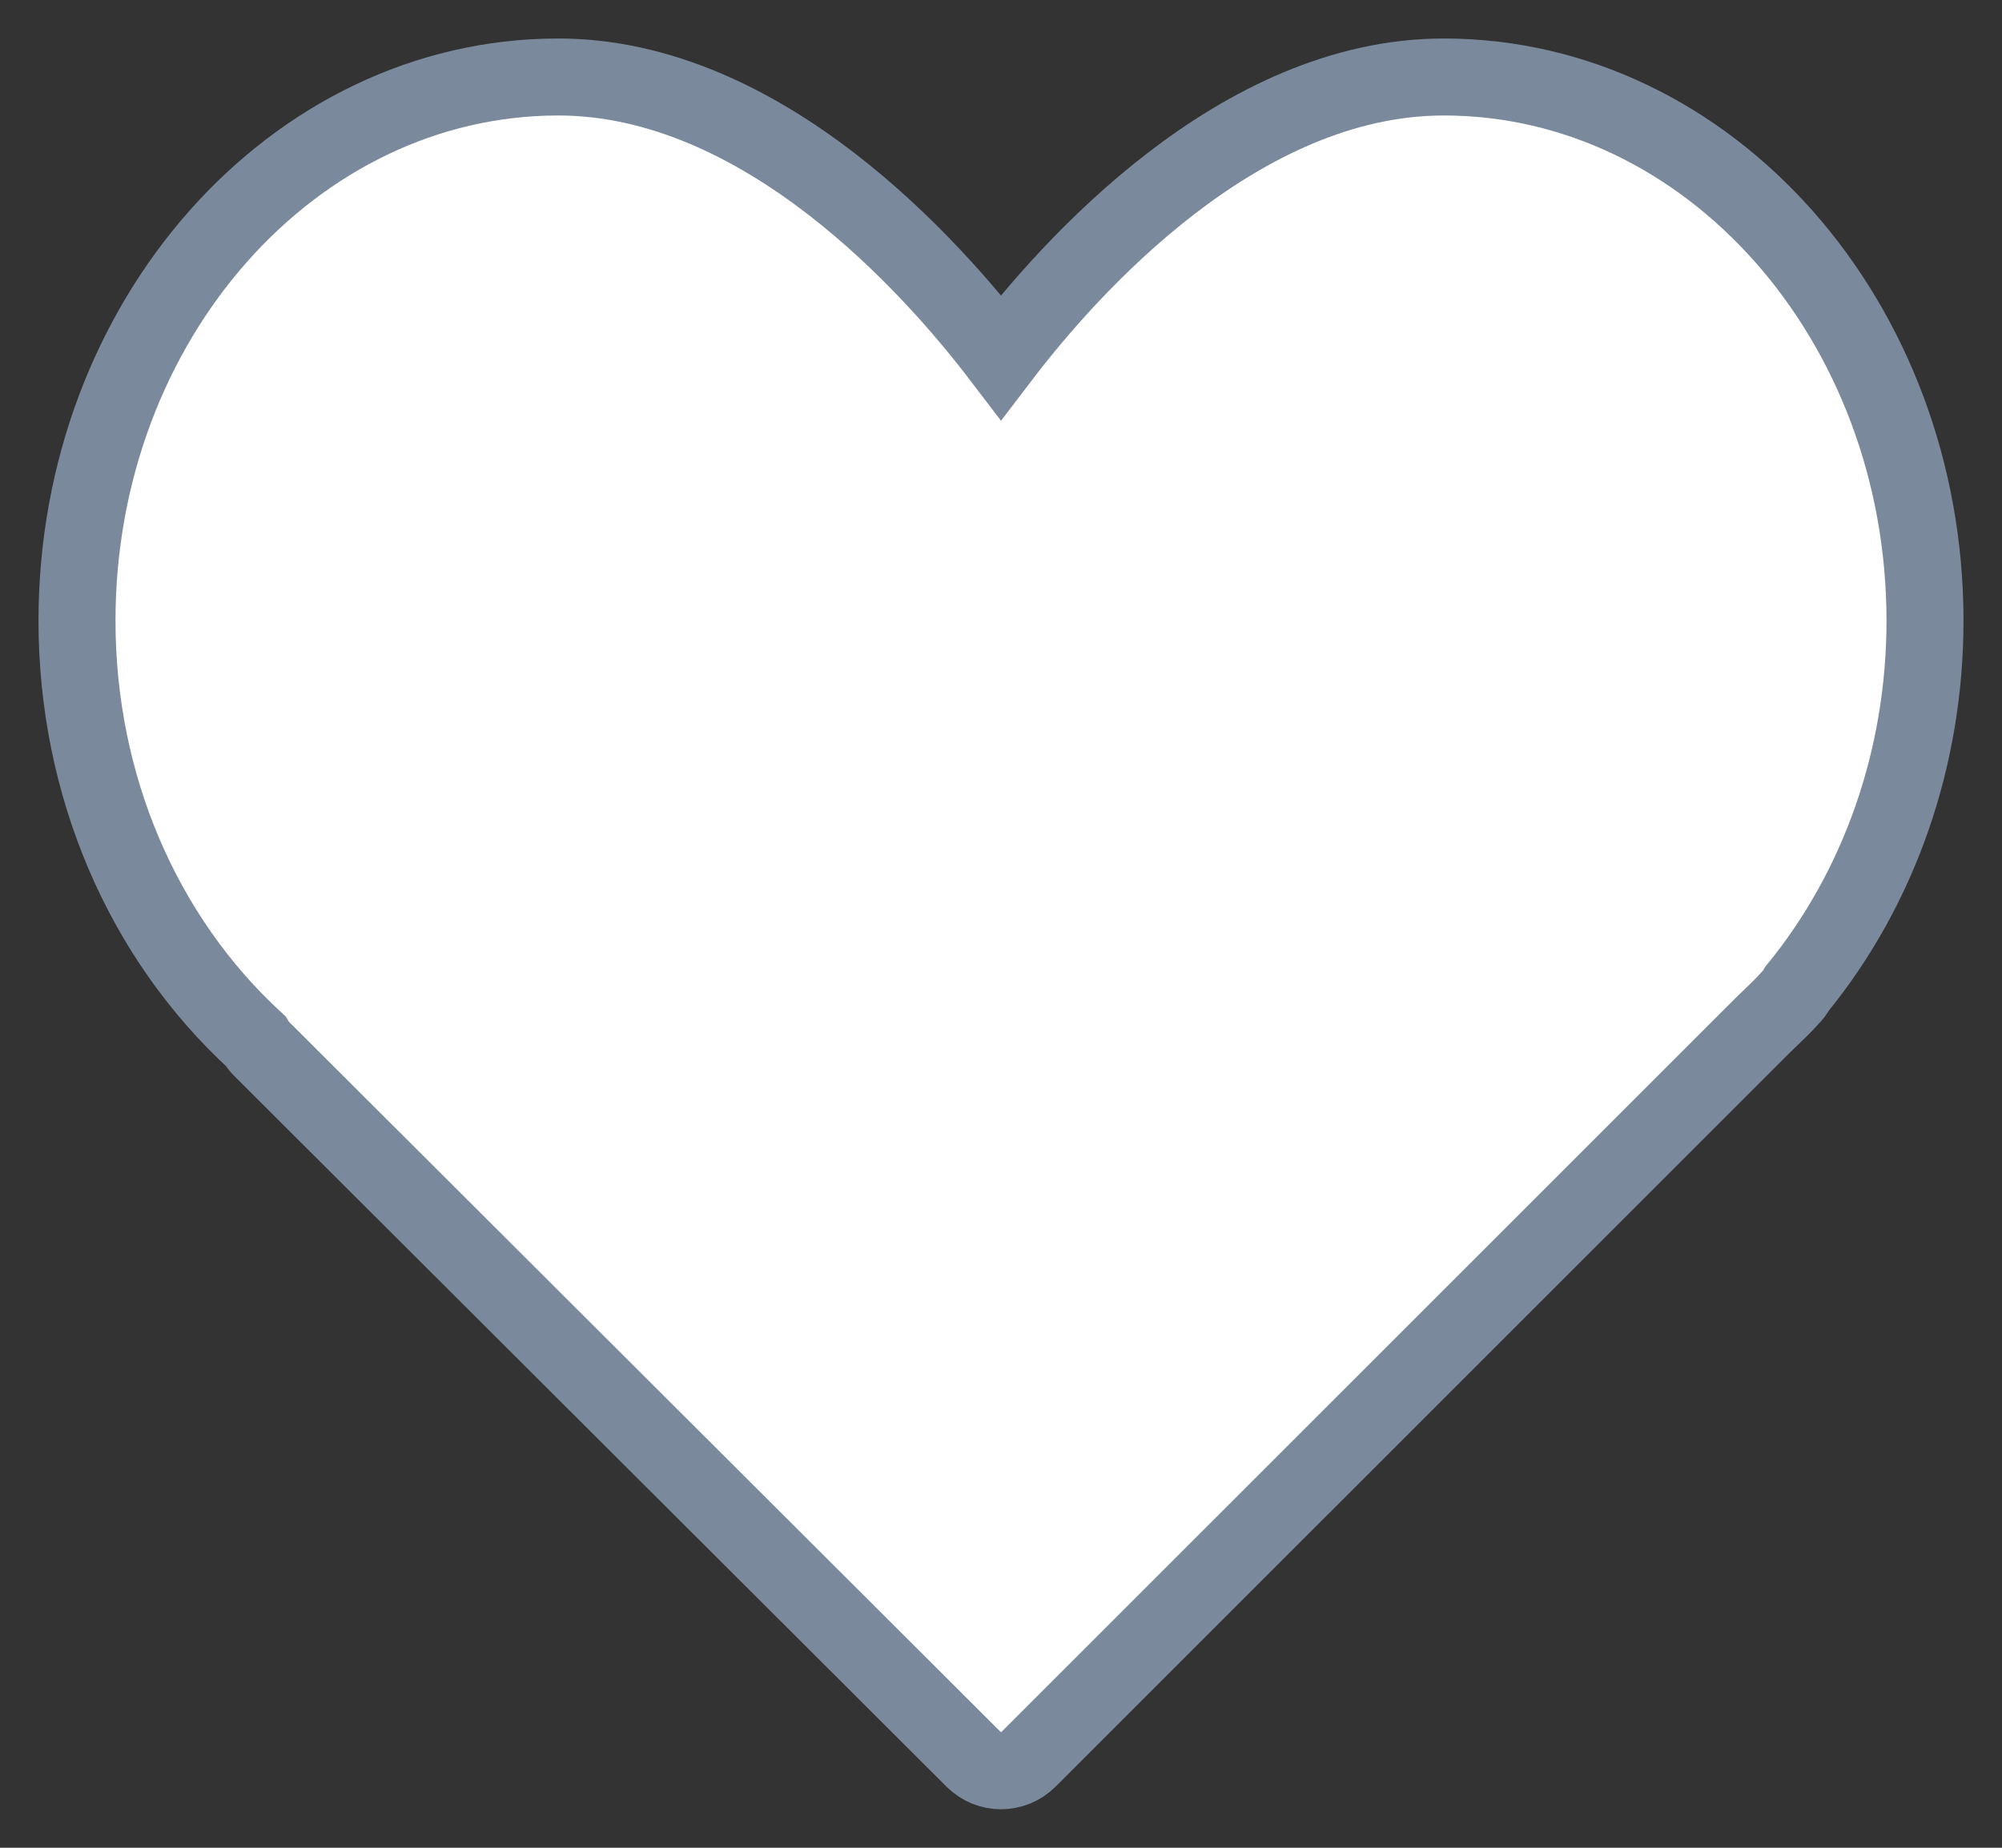 <?xml version="1.0" encoding="UTF-8"?>
<svg width="26px" height="24px" viewBox="0 0 26 24" version="1.1" xmlns="http://www.w3.org/2000/svg" xmlns:xlink="http://www.w3.org/1999/xlink">
    <rect x="0" y="0" width="26" height="24" fill="#333333" stroke="none"/>
    <title>Heart</title>
    <g id="Desktop" stroke="none" stroke-width="1" fill="none" fill-rule="evenodd">
        <g id="PLPs---JP-ver" transform="translate(-153, -1514)">
            <g id="Heart" transform="translate(154, 1514)">
                <rect id="Rectangle" x="0" y="0" width="24" height="24"></rect>
                <path d="M17.75,1 C21.196,1 24,4.168 24,8.063 C24,9.836 23.411,11.529 22.339,12.841 C22.316,12.885 22.287,12.925 22.25,12.96 C22.164,13.056 22.087,13.131 22.009,13.205 L22.009,13.205 L21.91,13.3 L12.354,22.854 C12.256,22.951 12.128,23 12,23 C11.872,23 11.745,22.951 11.647,22.854 L11.647,22.854 L2.398,13.624 C2.367,13.593 2.341,13.559 2.319,13.522 C0.843,12.167 0,10.187 0,8.063 C0,4.168 2.804,1 6.25,1 C8.912,1 11.111,3.473 12,4.64 C12.889,3.473 15.088,1 17.75,1 Z" id="Shape" stroke="#7A8A9C" stroke-width="1" fill="#ffffff" fill-rule="nonzero"></path>
            </g>
        </g>
    </g>
</svg>